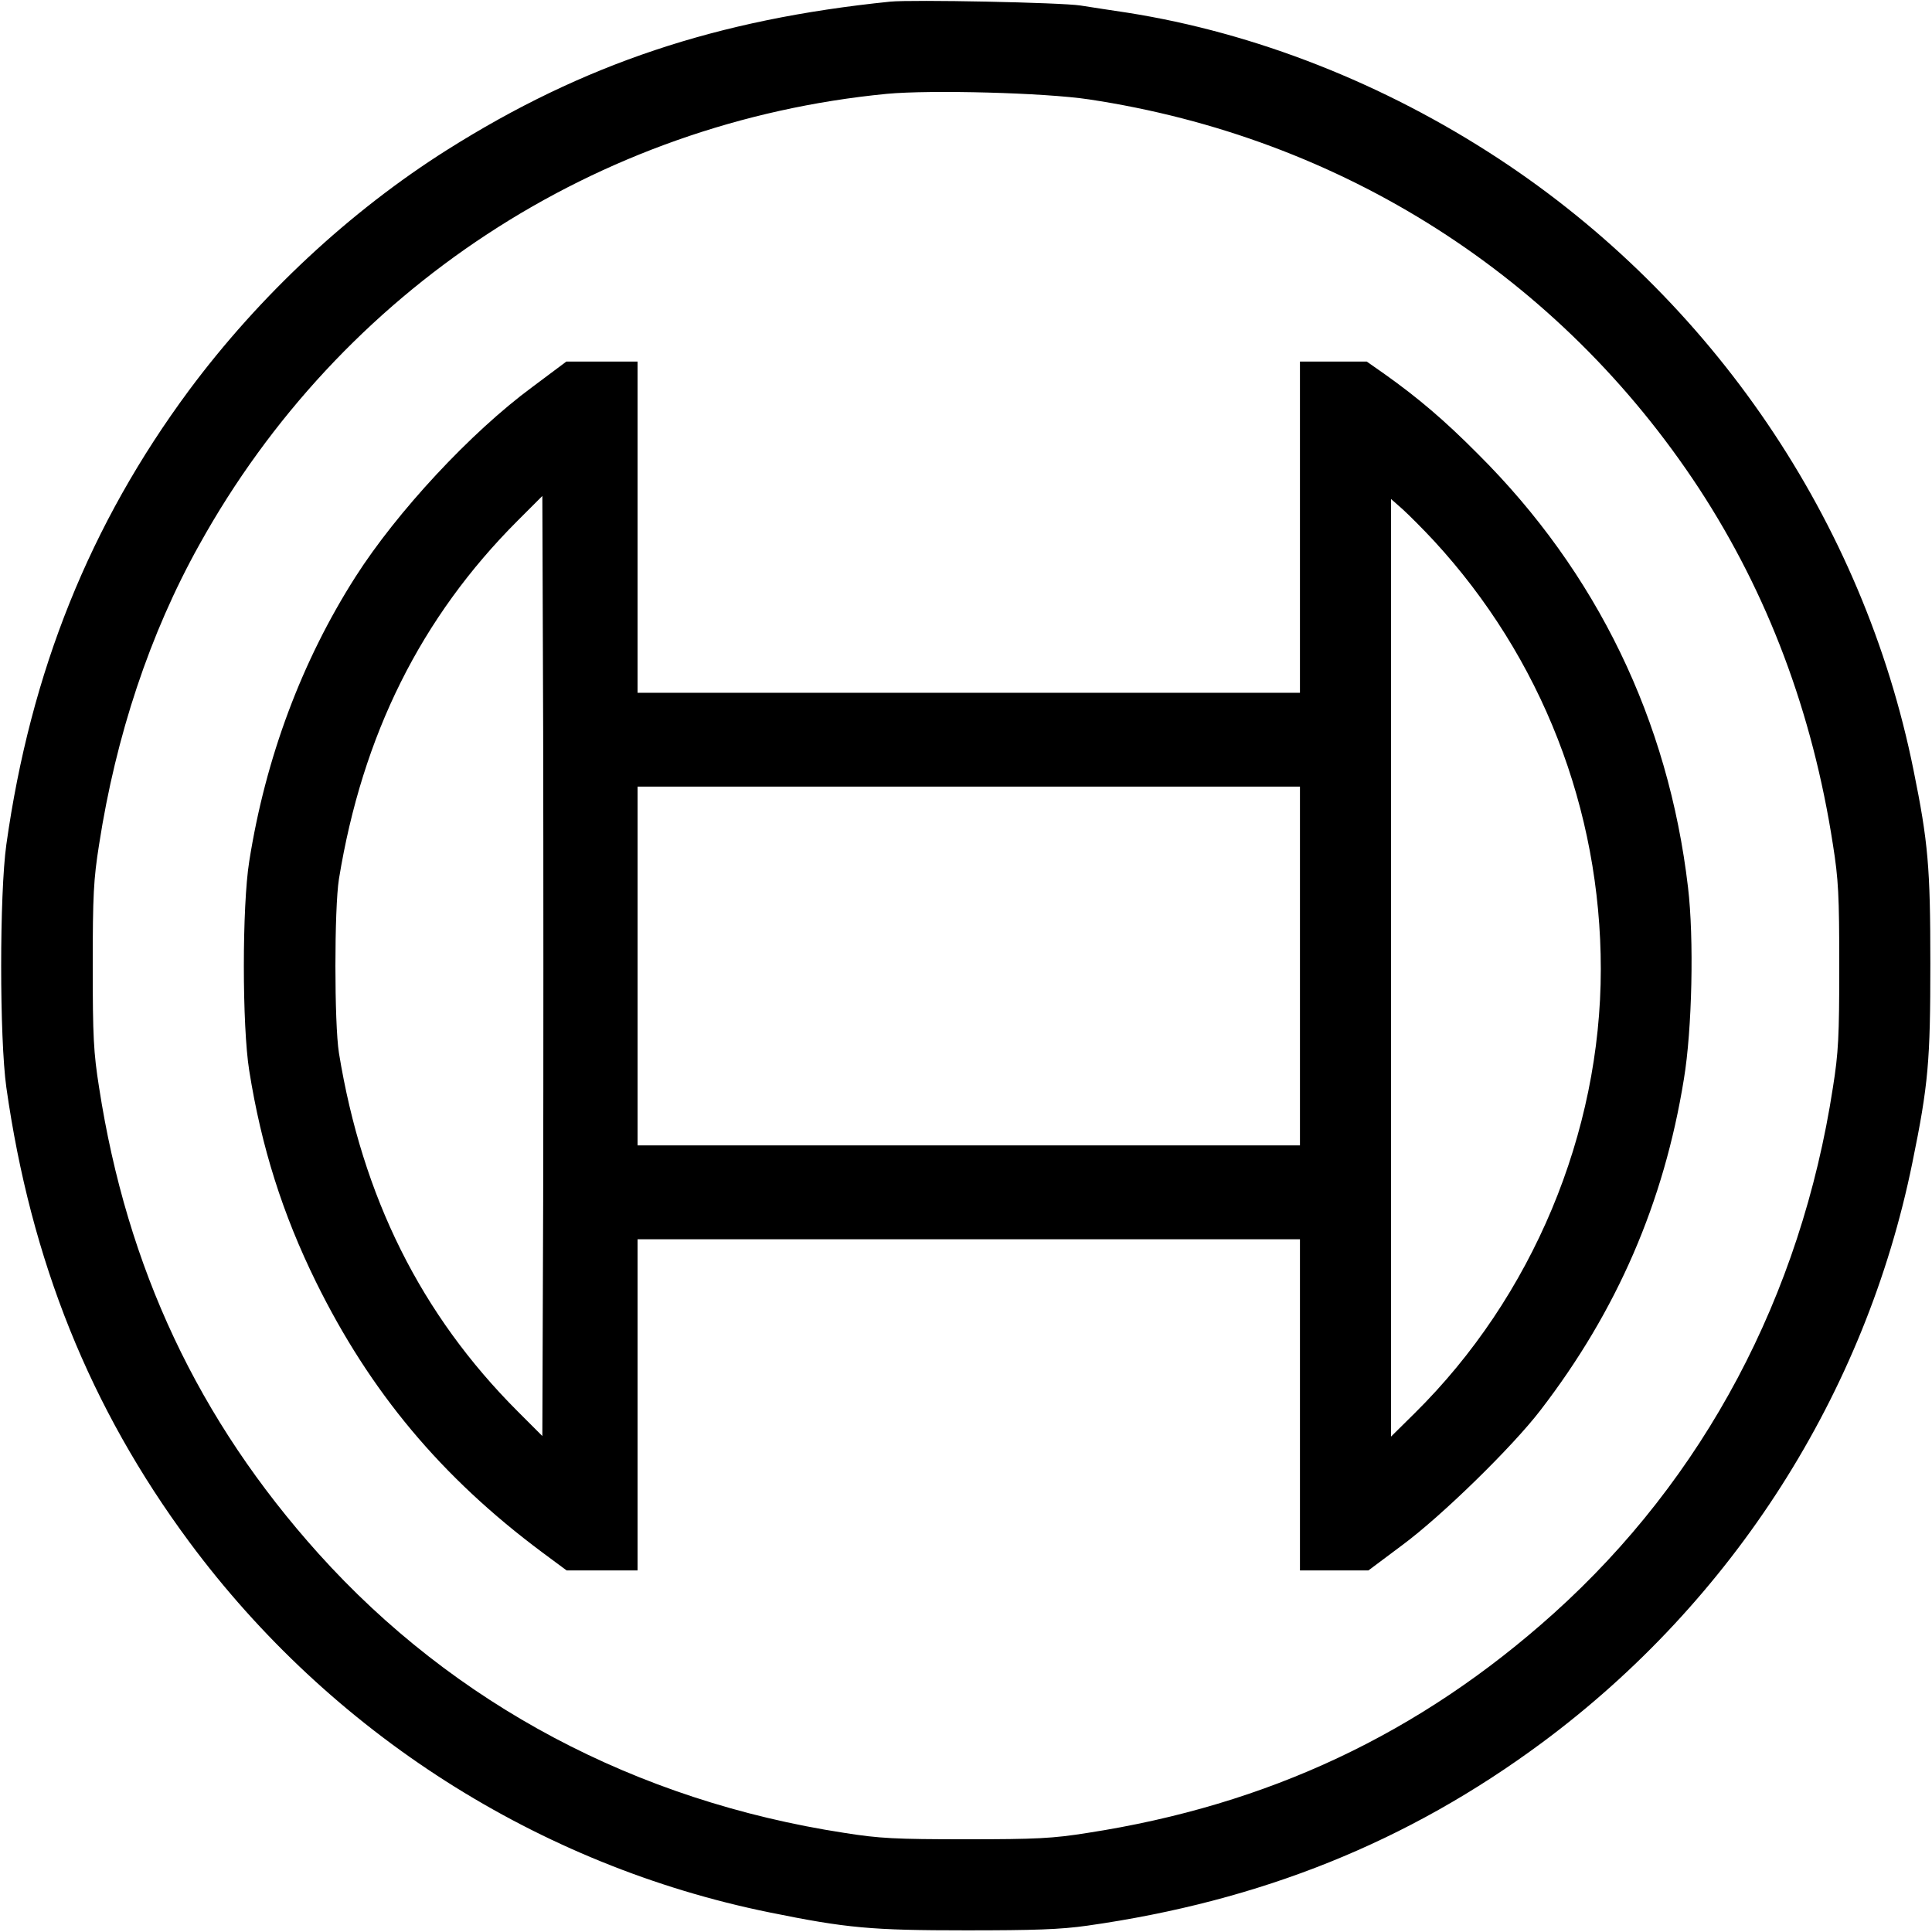 <?xml version="1.0" standalone="no"?>
<!DOCTYPE svg PUBLIC "-//W3C//DTD SVG 20010904//EN"
 "http://www.w3.org/TR/2001/REC-SVG-20010904/DTD/svg10.dtd">
<svg version="1.0" xmlns="http://www.w3.org/2000/svg"
 width="700pt" height="700pt" viewBox="0 0 700 700"
 preserveAspectRatio="xMidYMid meet">
<g transform="translate(0,700) scale(0.1,-0.1)"
fill="#000000" stroke="none">
<path d="M3225 6994 c-627 -64 -1112 -226 -1605 -537 -353 -223 -680 -528
-935 -871 -359 -485 -574 -1019 -662 -1646 -25 -179 -25 -701 0 -880 89 -628
303 -1161 663 -1647 513 -692 1265 -1172 2102 -1342 280 -57 369 -65 712 -65
246 0 342 3 440 17 628 89 1161 303 1647 663 692 513 1172 1265 1342 2102 58
283 65 368 65 722 0 348 -8 439 -61 700 -182 902 -728 1706 -1503 2215 -416
273 -882 456 -1345 529 -55 8 -131 20 -170 26 -69 11 -611 22 -690 14z m720
-354 c917 -138 1707 -642 2211 -1410 249 -381 411 -811 485 -1290 20 -126 23
-184 23 -440 0 -256 -3 -314 -23 -440 -116 -756 -467 -1416 -1012 -1906 -484
-435 -1034 -694 -1689 -795 -126 -20 -184 -23 -440 -23 -256 0 -314 3 -440 23
-756 116 -1416 467 -1906 1012 -435 484 -694 1034 -795 1689 -20 126 -23 184
-23 440 0 256 3 314 23 440 61 395 184 765 363 1086 513 925 1439 1532 2491
1634 160 15 573 4 732 -20z"/>
<path d="M1929 5598 c-224 -165 -491 -453 -641 -688 -194 -304 -326 -656 -385
-1031 -26 -162 -26 -596 0 -758 44 -277 121 -520 242 -766 196 -398 454 -707
819 -979 l89 -66 128 0 129 0 0 600 0 600 1200 0 1200 0 0 -600 0 -600 124 0
124 0 123 92 c142 105 398 355 500 488 278 361 448 754 520 1200 30 180 37
510 15 695 -71 605 -330 1141 -761 1570 -122 123 -218 204 -336 288 l-67 47
-121 0 -121 0 0 -600 0 -600 -1200 0 -1200 0 0 600 0 600 -129 0 -129 0 -123
-92z m39 -2949 l-3 -852 -89 89 c-351 351 -563 777 -648 1299 -17 107 -17 523
0 630 85 522 297 948 648 1299 l89 89 3 -852 c1 -468 1 -1234 0 -1702z m3227
2392 c390 -423 605 -973 605 -1552 0 -595 -248 -1188 -674 -1609 l-86 -85 0
1699 0 1698 43 -38 c23 -21 74 -72 112 -113z m-485 -1541 l0 -650 -1200 0
-1200 0 0 650 0 650 1200 0 1200 0 0 -650z"/>
</g>
</svg>

